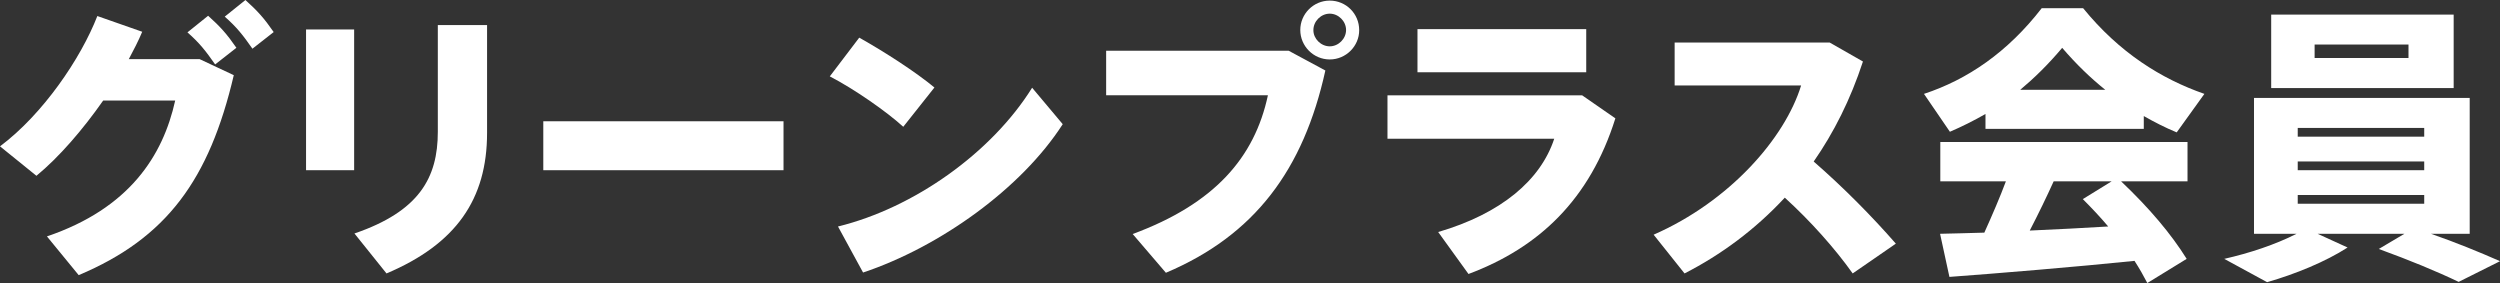 <?xml version="1.0" encoding="UTF-8"?><svg id="_レイヤー_2" xmlns="http://www.w3.org/2000/svg" viewBox="0 0 411.7 46.61"><rect x="0" y="0" width="411.7" height="46.61" fill="#333333" stroke="none"/><g id="txt"><g><path d="M32.88,9.74l5.62,2.64c-4.03,17.19-11.04,26.83-25.54,32.93l-5.23-6.38c13.59-4.61,19.11-13.3,21.12-22.37h-11.86c-3.36,4.8-7.25,9.31-10.99,12.39L0,24.1C7.06,18.82,13.3,9.65,16.03,2.64l7.39,2.59c-.62,1.49-1.39,2.98-2.21,4.51h11.67Zm1.39-7.15c2.02,1.82,3.07,2.98,4.66,5.28l-3.5,2.74c-1.54-2.21-2.59-3.55-4.56-5.28l3.41-2.74Zm6.14-2.59c2.02,1.82,3.07,2.98,4.66,5.28l-3.5,2.74c-1.54-2.21-2.59-3.55-4.56-5.28l3.41-2.74Z" style="fill:#fff;"/><path d="M58.32,4.85V28.03h-7.92V4.85h7.92Zm21.89-.72V21.89c0,10.9-5.09,18.29-16.56,23.14l-5.28-6.58c10.66-3.65,13.73-9.17,13.73-16.75V4.13h8.11Z" style="fill:#fff;"/><path d="M129.03,19.97v8.06h-39.56v-8.06h39.56Z" style="fill:#fff;"/><path d="M153.89,14.4l-5.14,6.48c-2.74-2.5-8.02-6.19-12.1-8.3l4.85-6.38c4.27,2.4,9.31,5.66,12.38,8.21Zm16.08,.05l5.04,6c-6.82,10.61-20.26,20.21-32.88,24.43l-4.13-7.58c12.53-3.07,25.3-12.15,31.97-22.85Z" style="fill:#fff;"/><path d="M212.21,8.35l6.05,3.26c-3.6,16.32-11.62,27.12-26.26,33.31l-5.47-6.38c13.49-4.99,20.07-12.58,22.27-22.85h-26.64v-7.34h30.05Zm11.62-3.36c0,2.59-2.16,4.8-4.85,4.8s-4.85-2.21-4.85-4.85S216.29,.1,218.98,.1s4.85,2.16,4.85,4.85v.05Zm-7.54,0c0,1.39,1.25,2.64,2.69,2.64s2.69-1.25,2.69-2.69-1.25-2.69-2.69-2.69-2.69,1.25-2.69,2.69v.05Z" style="fill:#fff;"/><path d="M260.55,15.7l5.47,3.79c-4.18,13.3-12.53,21.27-24.19,25.63l-4.99-6.91c10.32-3.02,16.85-8.5,19.11-15.36h-27.46v-7.15h32.07Zm.67-10.9v7.1h-27.79V4.8h27.79Z" style="fill:#fff;"/><path d="M312.2,40.13l-7.1,4.9c-2.93-4.13-6.96-8.64-11.18-12.48-4.9,5.28-10.51,9.41-16.51,12.48l-5.09-6.38c12.48-5.47,21.6-15.84,24.29-24.58h-20.83V7.01h25.54l5.47,3.12c-2.06,6.29-4.8,11.71-8.11,16.47,4.9,4.27,9.6,9.02,13.54,13.54Z" style="fill:#fff;"/><path d="M353.04,21.22h-26.07v-2.45c-1.92,1.1-3.84,2.06-5.86,2.93l-4.27-6.24c7.15-2.35,13.78-6.86,19.39-14.11h6.82c5.95,7.3,12.82,11.62,19.97,14.11l-4.56,6.34c-1.87-.77-3.65-1.68-5.42-2.69v2.11Zm-26.26,17.09c1.3-2.88,2.59-5.86,3.55-8.45h-10.8v-6.48h40.71v6.48h-10.94c4.7,4.46,8.26,8.69,10.8,12.77l-6.48,3.98c-.62-1.2-1.3-2.4-2.11-3.65-9.31,.96-22.56,2.06-30.48,2.64l-1.54-7.1c2.02-.05,4.51-.1,7.3-.19Zm19.92-23.52c-2.4-1.92-4.75-4.18-7.1-6.91-2.3,2.74-4.61,4.99-6.91,6.91h14.02Zm.48,22.51c-1.25-1.49-2.69-3.02-4.18-4.51l4.75-2.93h-9.55c-1.15,2.54-2.5,5.33-3.94,8.11,4.37-.19,8.88-.43,12.91-.67Z" style="fill:#fff;"/><path d="M395.96,38.5h-14.3l4.94,2.26c-3.65,2.35-8.59,4.37-13.25,5.71l-7.06-3.84c4.22-.96,8.4-2.35,11.91-4.13h-7.01V16.13h35.52v22.37h-6.38c4.13,1.44,7.78,2.93,11.38,4.51l-6.82,3.41c-3.6-1.73-8.02-3.55-13.15-5.42l4.22-2.5Zm8.11-36.1V14.5h-30.05V2.4h30.05Zm-25.68,20.11h20.83v-1.44h-20.83v1.44Zm0,5.52h20.83v-1.44h-20.83v1.44Zm0,5.52h20.83v-1.44h-20.83v1.44Zm2.78-24h15.46v-2.21h-15.46v2.21Z" style="fill:#fff;"/></g></g></svg>